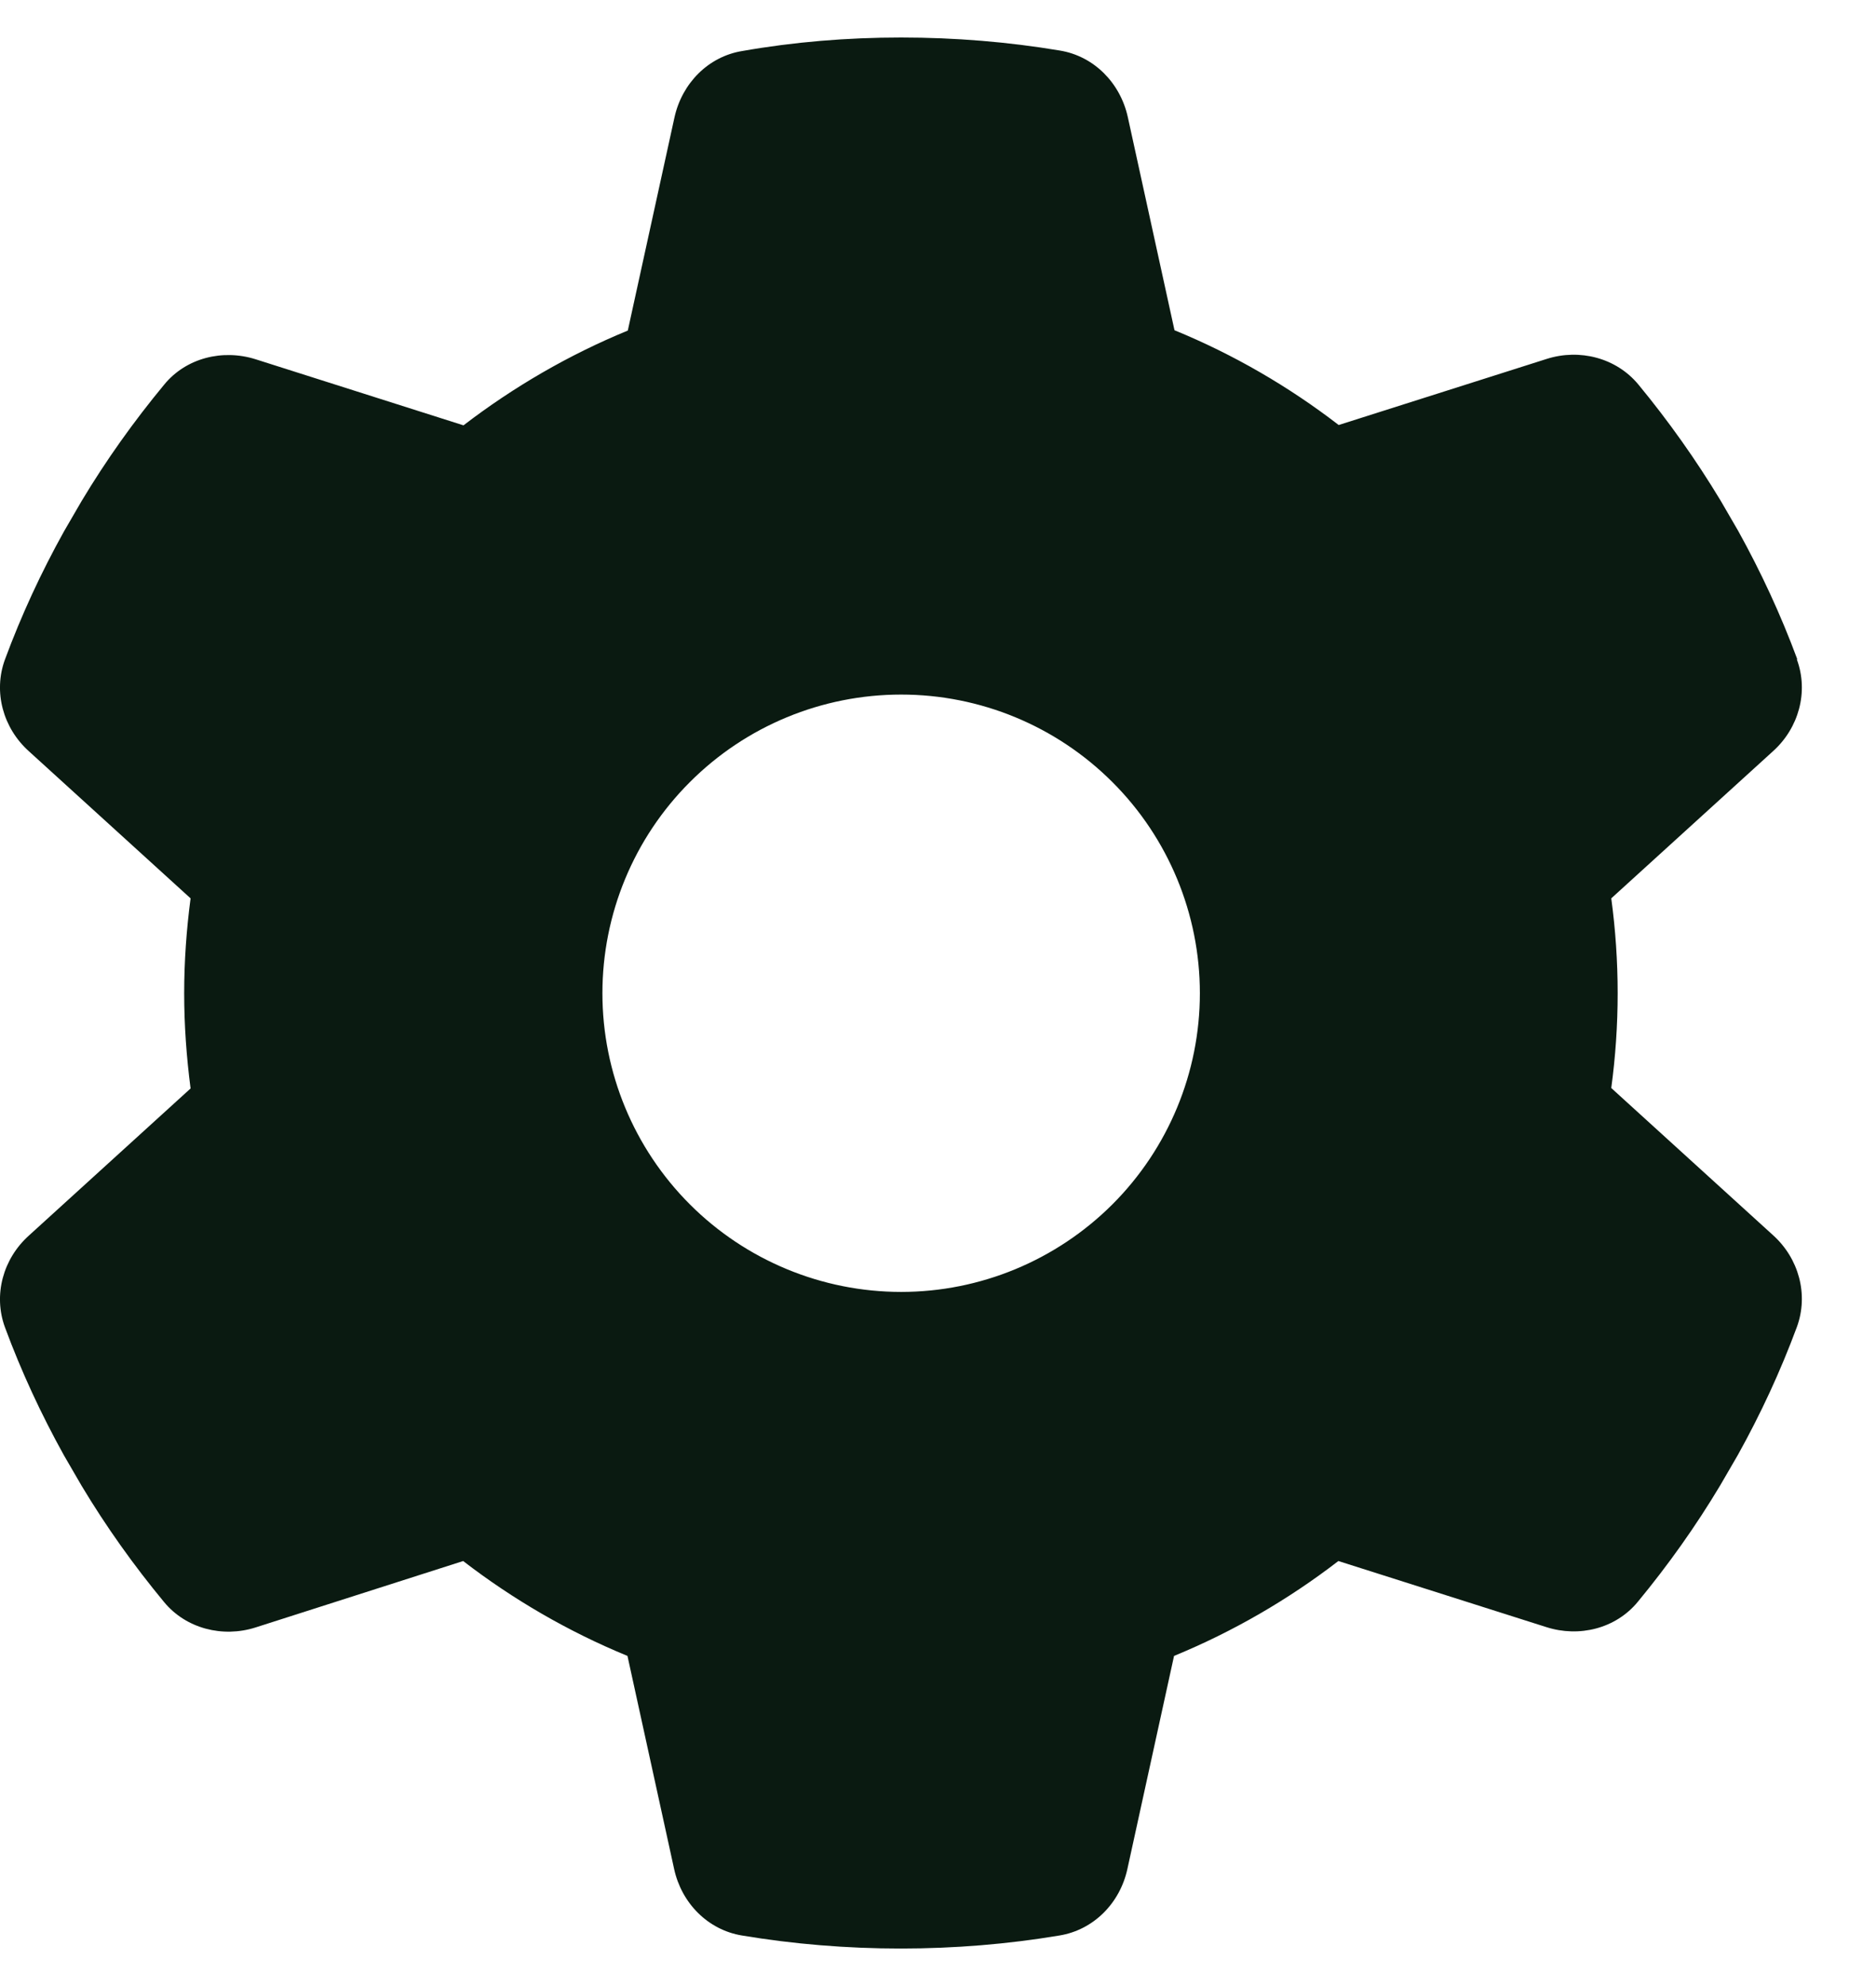 <svg width="17" height="18" viewBox="0 0 17 18" fill="none" xmlns="http://www.w3.org/2000/svg">
<path d="M16.283 5.977C16.391 6.271 16.3 6.599 16.066 6.809L14.601 8.142C14.639 8.423 14.659 8.711 14.659 9.002C14.659 9.293 14.639 9.58 14.601 9.861L16.066 11.194C16.3 11.404 16.391 11.732 16.283 12.027C16.134 12.429 15.955 12.815 15.748 13.187L15.589 13.461C15.366 13.834 15.116 14.185 14.842 14.517C14.642 14.761 14.31 14.842 14.013 14.747L12.128 14.148C11.675 14.497 11.174 14.788 10.639 15.008L10.216 16.94C10.149 17.247 9.912 17.491 9.6 17.542C9.134 17.62 8.653 17.66 8.162 17.66C7.672 17.66 7.191 17.62 6.724 17.542C6.413 17.491 6.176 17.247 6.109 16.94L5.686 15.008C5.151 14.788 4.65 14.497 4.197 14.148L2.316 14.75C2.018 14.845 1.686 14.761 1.487 14.52C1.213 14.189 0.962 13.837 0.739 13.465L0.58 13.191C0.373 12.818 0.194 12.433 0.045 12.03C-0.063 11.736 0.028 11.408 0.262 11.198L1.727 9.865C1.69 9.58 1.669 9.293 1.669 9.002C1.669 8.711 1.69 8.423 1.727 8.142L0.262 6.809C0.028 6.599 -0.063 6.271 0.045 5.977C0.194 5.574 0.373 5.188 0.58 4.816L0.739 4.542C0.962 4.17 1.213 3.818 1.487 3.487C1.686 3.243 2.018 3.162 2.316 3.256L4.2 3.855C4.654 3.507 5.154 3.216 5.689 2.996L6.112 1.064C6.18 0.756 6.417 0.512 6.728 0.462C7.195 0.38 7.675 0.34 8.166 0.34C8.656 0.34 9.137 0.38 9.604 0.458C9.915 0.509 10.152 0.753 10.22 1.061L10.643 2.993C11.177 3.212 11.678 3.503 12.131 3.852L14.016 3.253C14.314 3.158 14.645 3.243 14.845 3.483C15.119 3.815 15.369 4.167 15.593 4.539L15.752 4.813C15.958 5.185 16.137 5.571 16.286 5.973L16.283 5.977ZM8.166 11.709C8.884 11.709 9.572 11.423 10.08 10.916C10.588 10.408 10.873 9.72 10.873 9.002C10.873 8.284 10.588 7.595 10.08 7.088C9.572 6.58 8.884 6.295 8.166 6.295C7.448 6.295 6.759 6.58 6.252 7.088C5.744 7.595 5.459 8.284 5.459 9.002C5.459 9.72 5.744 10.408 6.252 10.916C6.759 11.423 7.448 11.709 8.166 11.709Z" fill="#0A1A11"/>
</svg>
